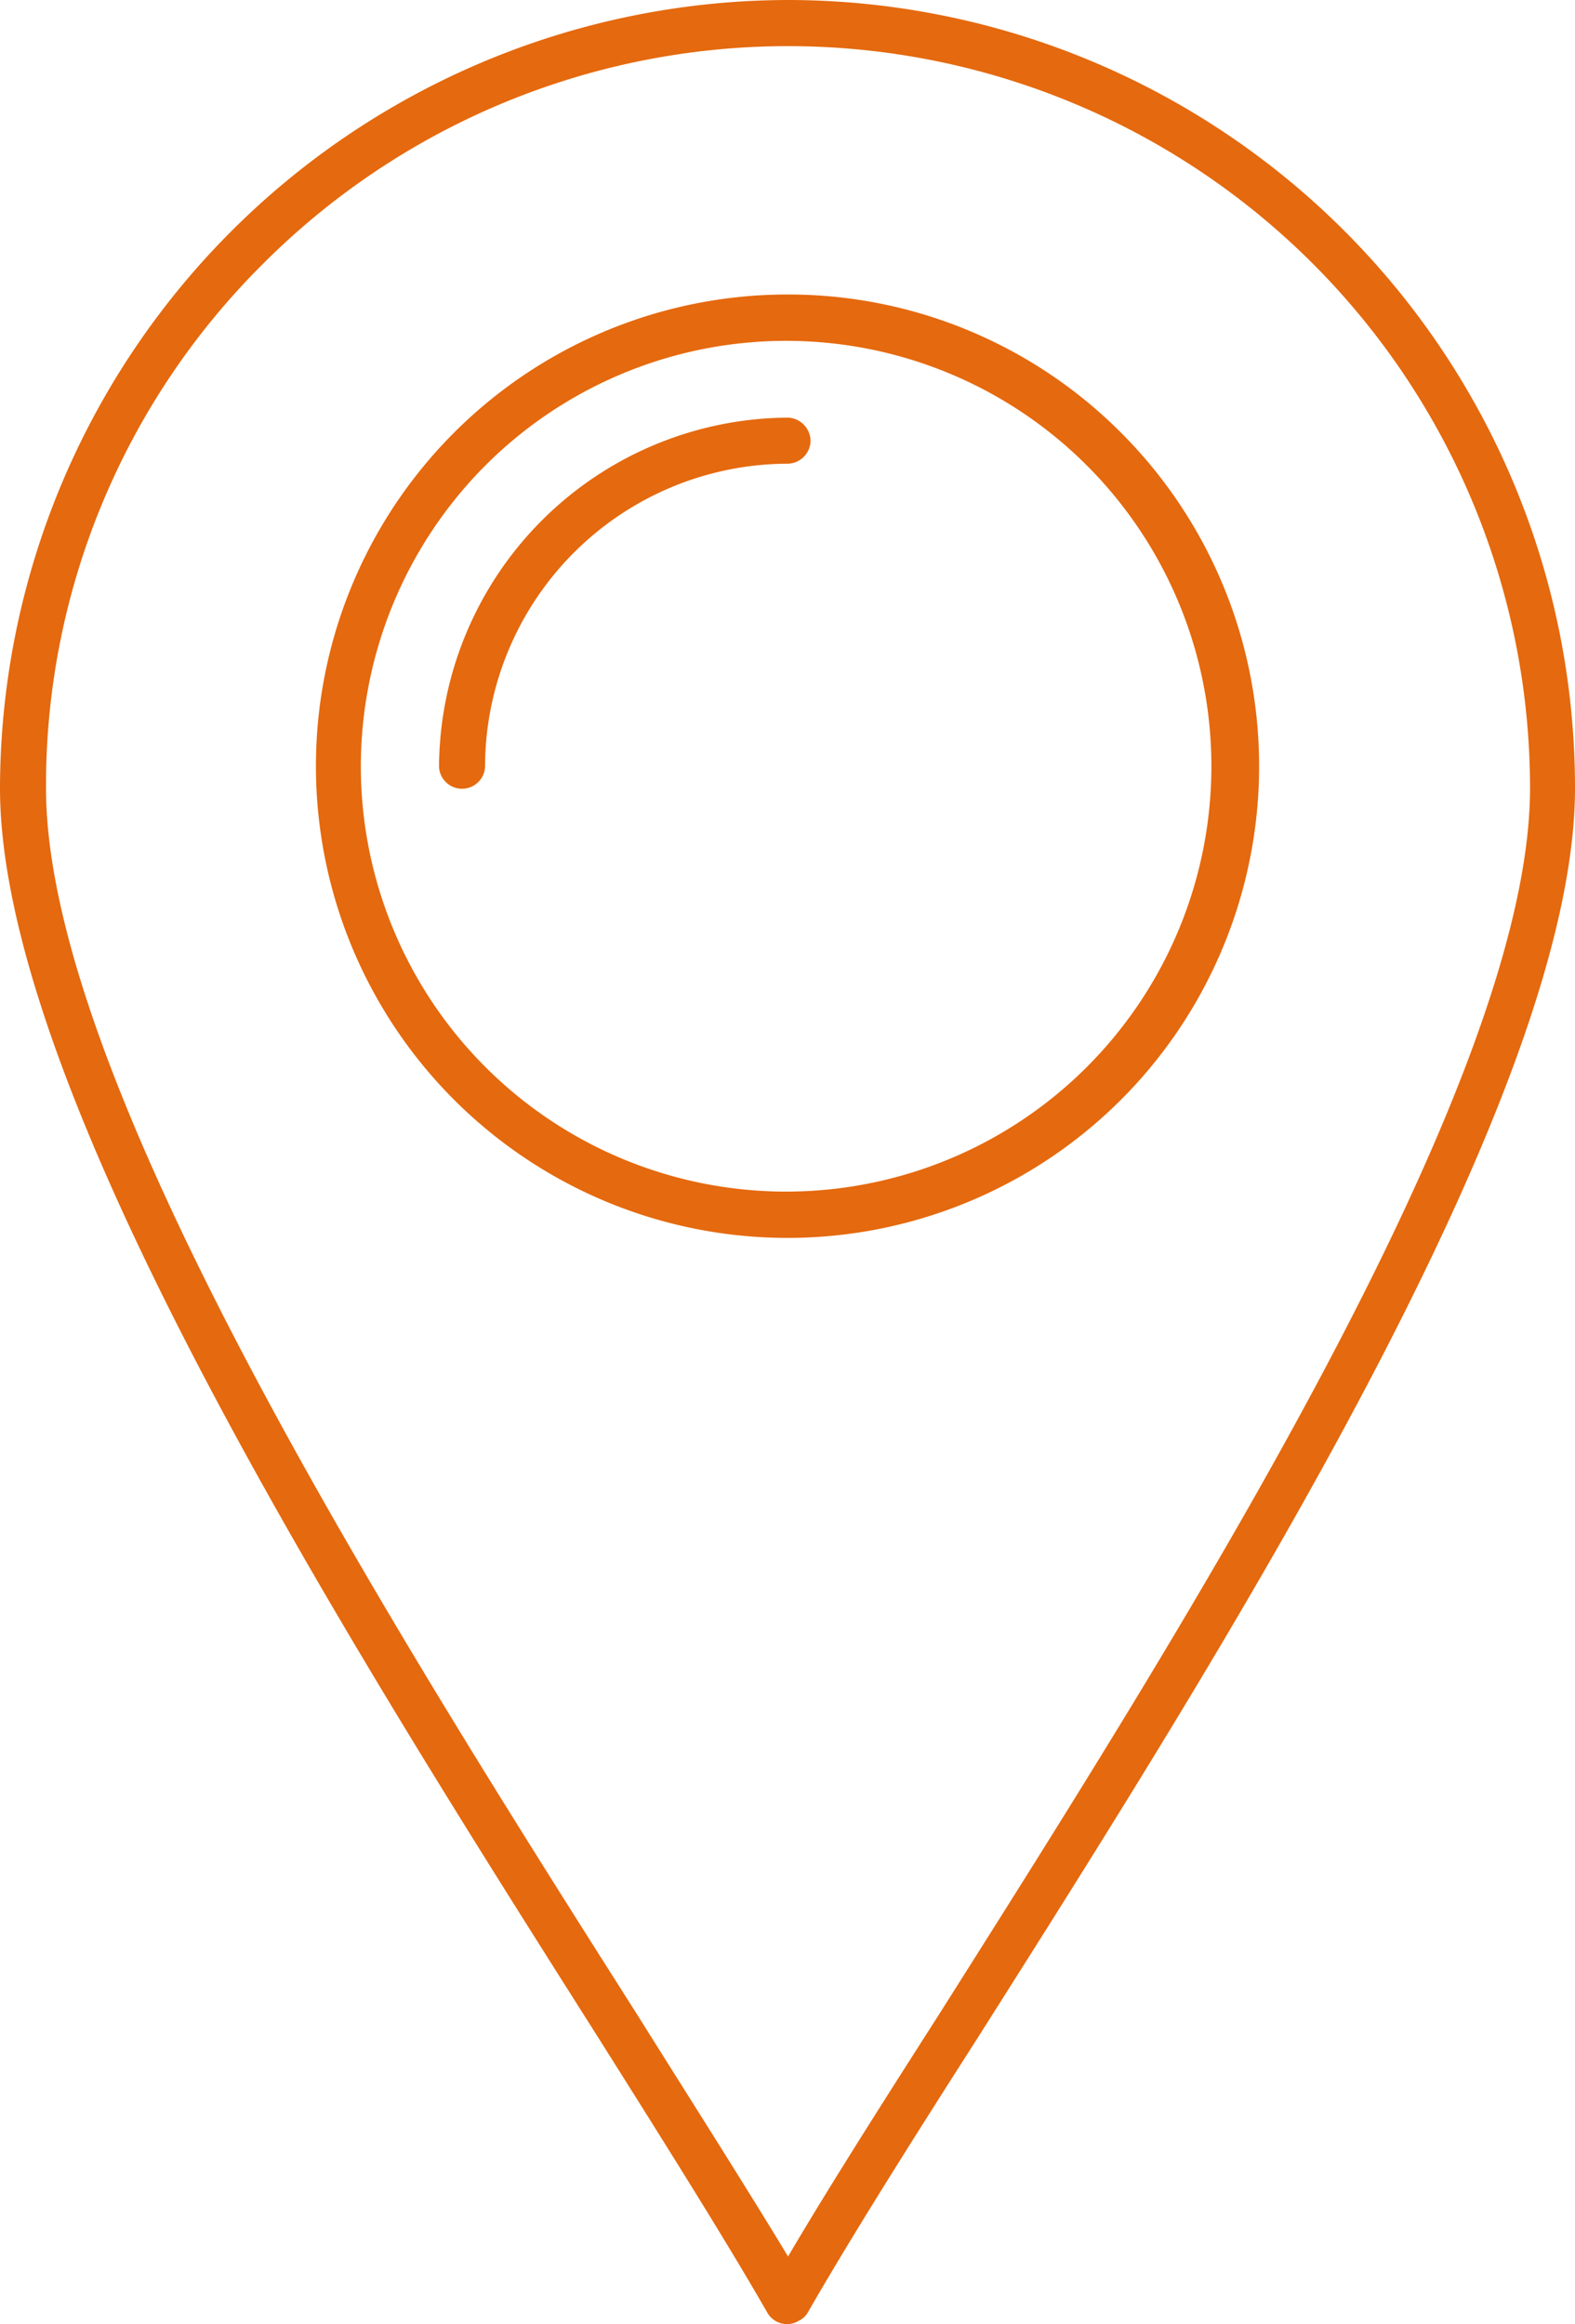 <svg xmlns="http://www.w3.org/2000/svg" viewBox="0 0 30.091 44.392"><g data-name="Calque 2"><g data-name="Calque 1"><path d="M5.032 5.032a14.177 14.177 0 0 1 24.2 10.023c0 5.606-6.648 16.08-11.292 23.423-1.125 1.76-2.127 3.334-2.884 4.623-.778-1.289-1.78-2.864-2.884-4.623C7.508 31.134.879 20.661.879 15.055A14.046 14.046 0 0 1 5.032 5.032M15.056 0A15.084 15.084 0 0 0 0 15.055c0 5.851 6.73 16.447 11.435 23.873 1.289 2.046 2.435 3.867 3.232 5.257a.432.432 0 0 0 .594.144.396.396 0 0 0 .164-.144c.797-1.39 1.942-3.211 3.252-5.257 4.705-7.426 11.414-18.022 11.414-23.873A15.05 15.05 0 0 0 15.056 0" style="fill:#e5690e"/><path d="M9.287 8.877a8.125 8.125 0 1 1-2.393 5.77 8.15 8.15 0 0 1 2.393-5.77m5.769-3.252a9.01 9.01 0 1 0 6.362 2.64 8.976 8.976 0 0 0-6.362-2.64" style="fill:#e5690e"/><path d="M15.056 8.857a.446.446 0 0 0 .43-.43.451.451 0 0 0-.43-.45 6.706 6.706 0 0 0-6.668 6.67.44.44 0 0 0 .879 0 5.798 5.798 0 0 1 5.789-5.79" style="fill:#e5690e"/></g></g></svg>